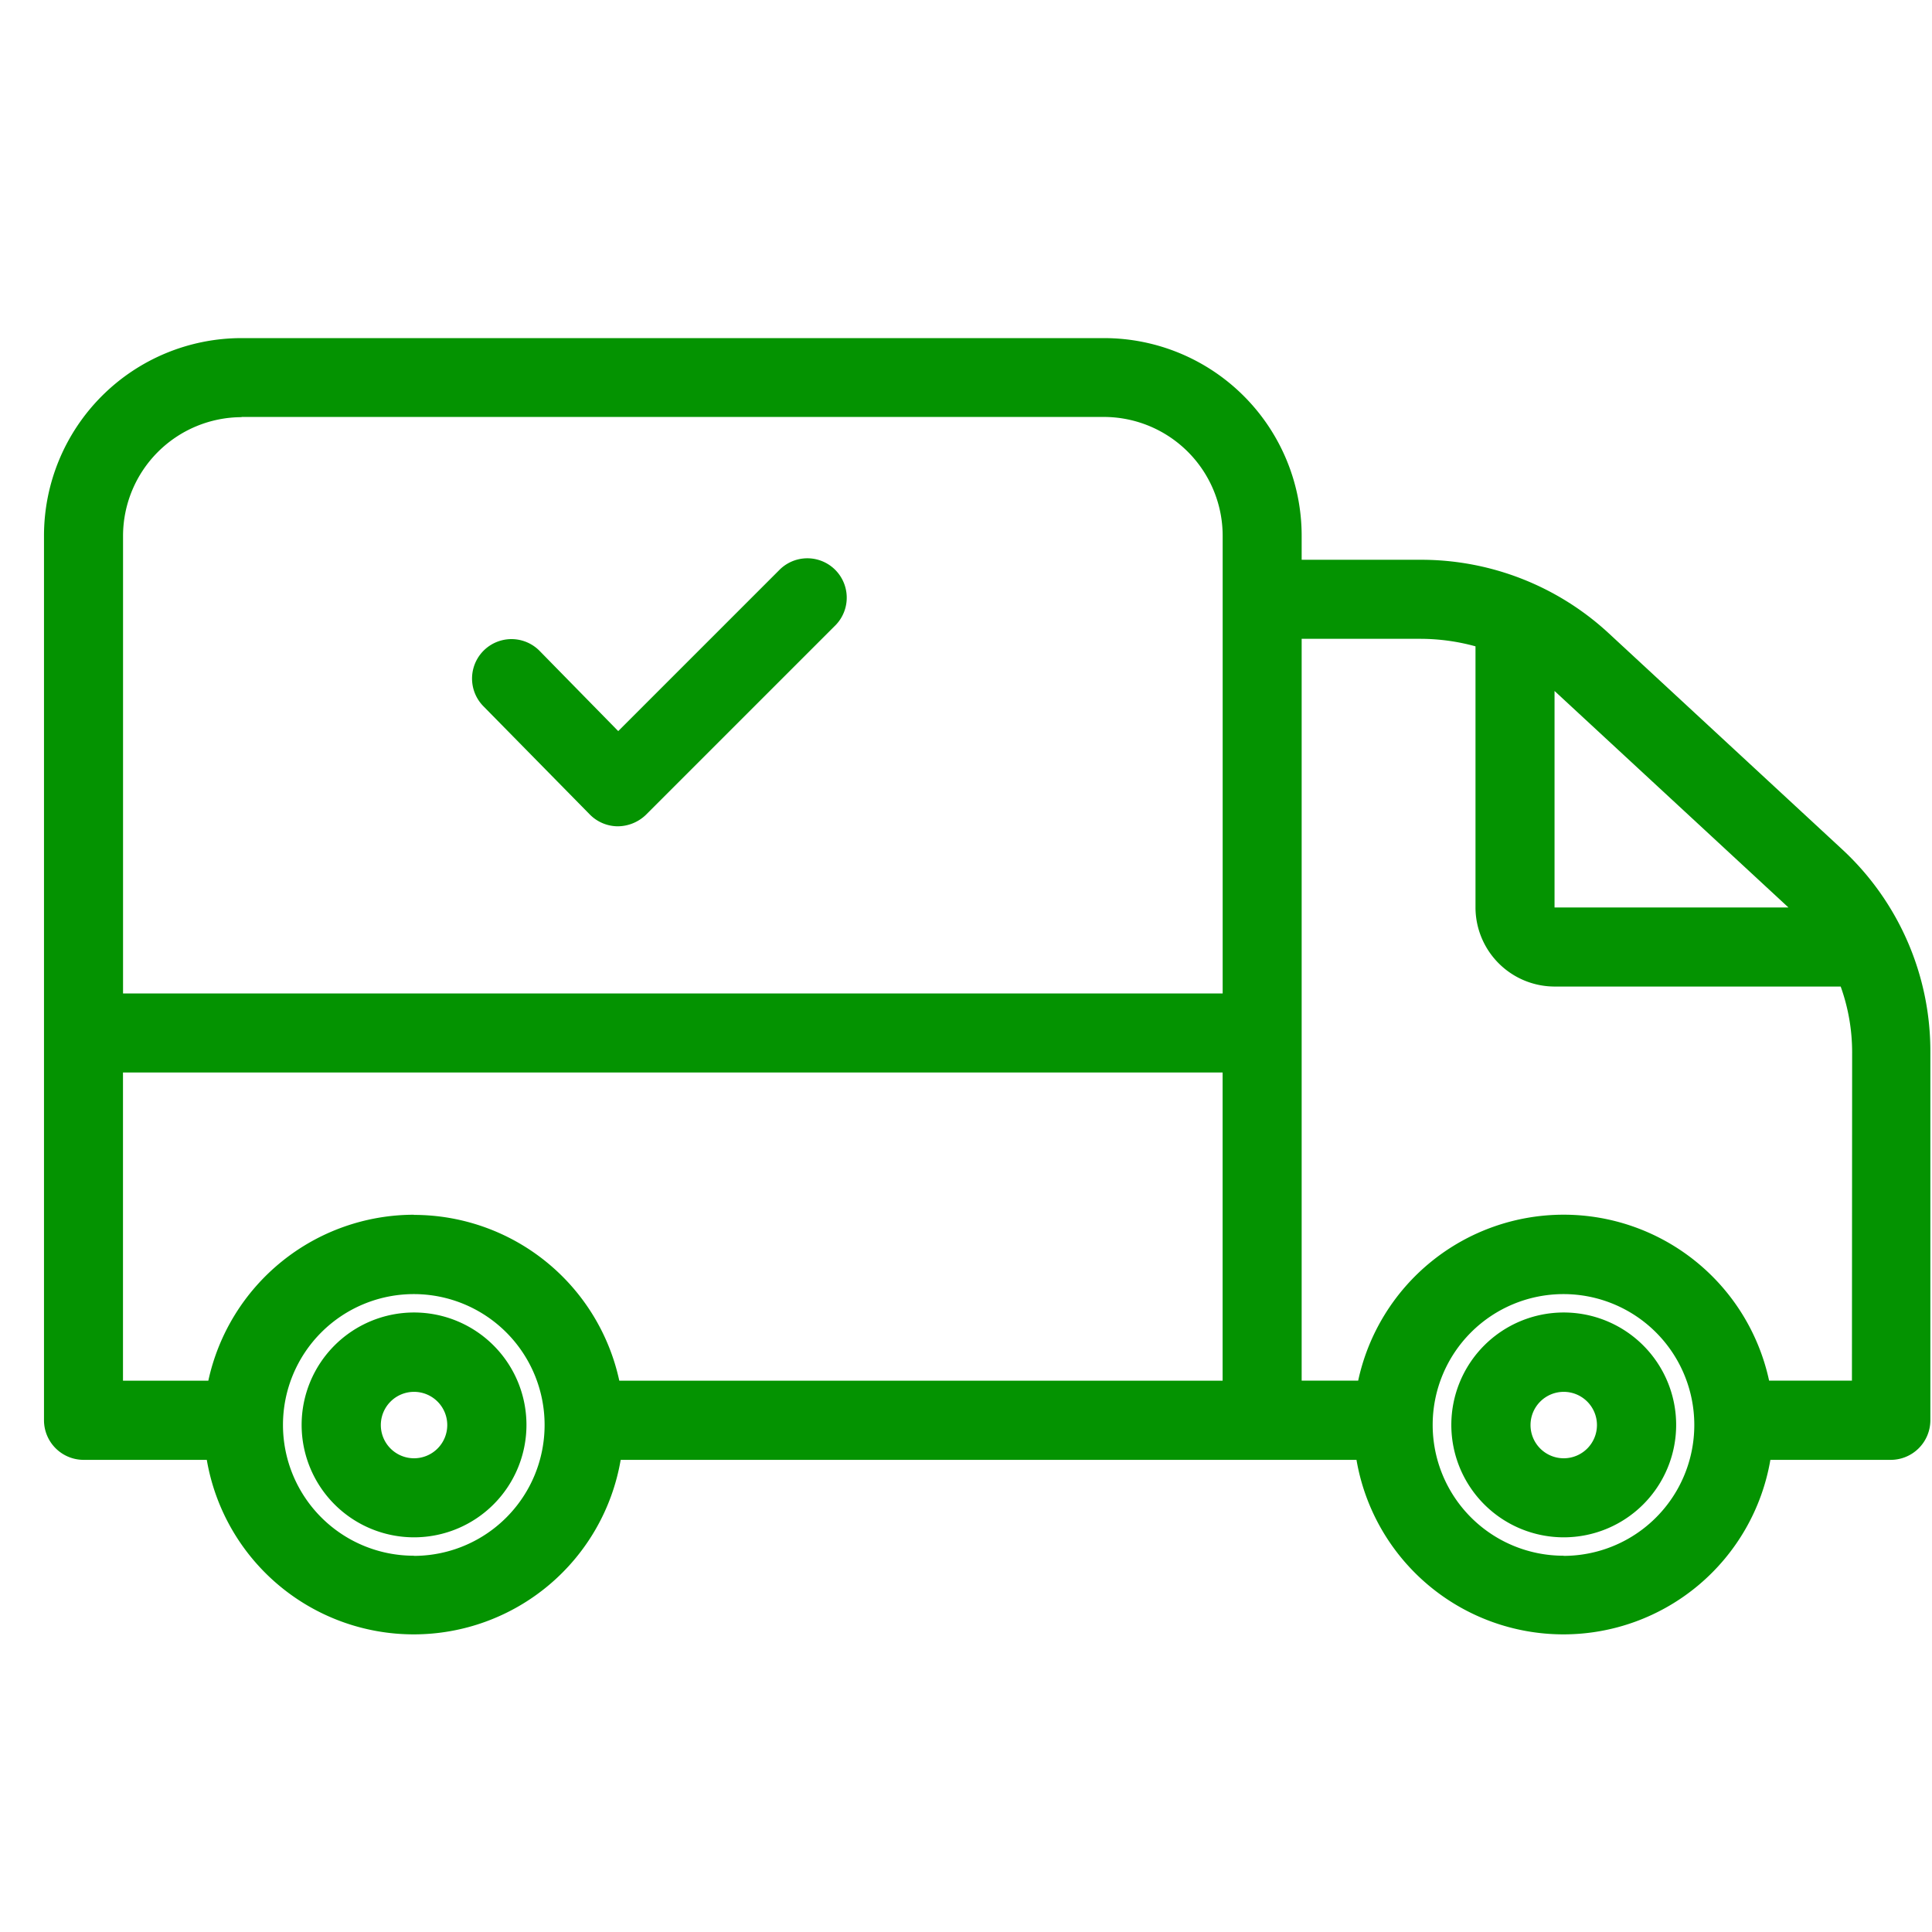 <svg id="versand_icon" xmlns="http://www.w3.org/2000/svg" width="37.81" height="37.81" viewBox="0 0 37.81 37.81">
  <g id="Group_3" data-name="Group 3" transform="translate(0.861 6.617)">
    <path id="Path_15" data-name="Path 15" d="M52.392,101.906l-4.57-4.23a5.406,5.406,0,0,0-3.673-1.438H41.813v-.472A3.868,3.868,0,0,0,37.947,91.9H21.066A3.868,3.868,0,0,0,17.2,95.766V113.08a.776.776,0,0,0,.773.773h2.413a4.109,4.109,0,0,0,8.1,0h14.4a4.109,4.109,0,0,0,8.1,0h2.358a.776.776,0,0,0,.773-.773v-7.2A5.383,5.383,0,0,0,52.392,101.906Zm-1.052,1.137H46.762V98.805l.008.008Zm-30.274-9.6H37.947a2.327,2.327,0,0,1,2.32,2.32v2.792h0v6.062h0v.108H18.747V95.766A2.327,2.327,0,0,1,21.066,93.447Zm3.371,22.286a2.56,2.56,0,1,1,2.56-2.56A2.56,2.56,0,0,1,24.438,115.732Zm0-6.673a4.12,4.12,0,0,0-4.021,3.248h-1.67v-6.032h21.52v6.032H28.459A4.114,4.114,0,0,0,24.438,109.059Zm22.5,6.673a2.56,2.56,0,1,1,2.56-2.56A2.56,2.56,0,0,1,46.94,115.732Zm5.645-3.426H50.961a4.113,4.113,0,0,0-8.042,0H41.813V104.62h0V97.785h2.335a4.085,4.085,0,0,1,1.067.147v5.111a1.551,1.551,0,0,0,1.547,1.547h5.6a3.811,3.811,0,0,1,.224,1.291Z" transform="translate(-17.2 -91.9)" fill="#049301"/>
    <path id="Path_16" data-name="Path 16" d="M84.6,162.159a2.2,2.2,0,1,0,2.2,2.2A2.2,2.2,0,0,0,84.6,162.159Zm0,2.853a.65.65,0,1,1,.65-.65A.65.65,0,0,1,84.6,165.012Zm22.5-2.853a2.2,2.2,0,1,0,2.2,2.2A2.2,2.2,0,0,0,107.1,162.159Zm0,2.853a.65.65,0,1,1,.65-.65A.65.65,0,0,1,107.1,165.012Zm-19.061-12.6a.773.773,0,0,0,.549.232h0a.8.8,0,0,0,.549-.224l3.719-3.719a.771.771,0,0,0-1.09-1.09l-3.17,3.17-1.539-1.57a.771.771,0,0,0-1.1,1.083Z" transform="translate(-77.358 -143.09)" fill="#049301"/>
  </g>
  <rect id="Rectangle_78" data-name="Rectangle 78" width="37.81" height="37.81" fill="none"/>
</svg>
